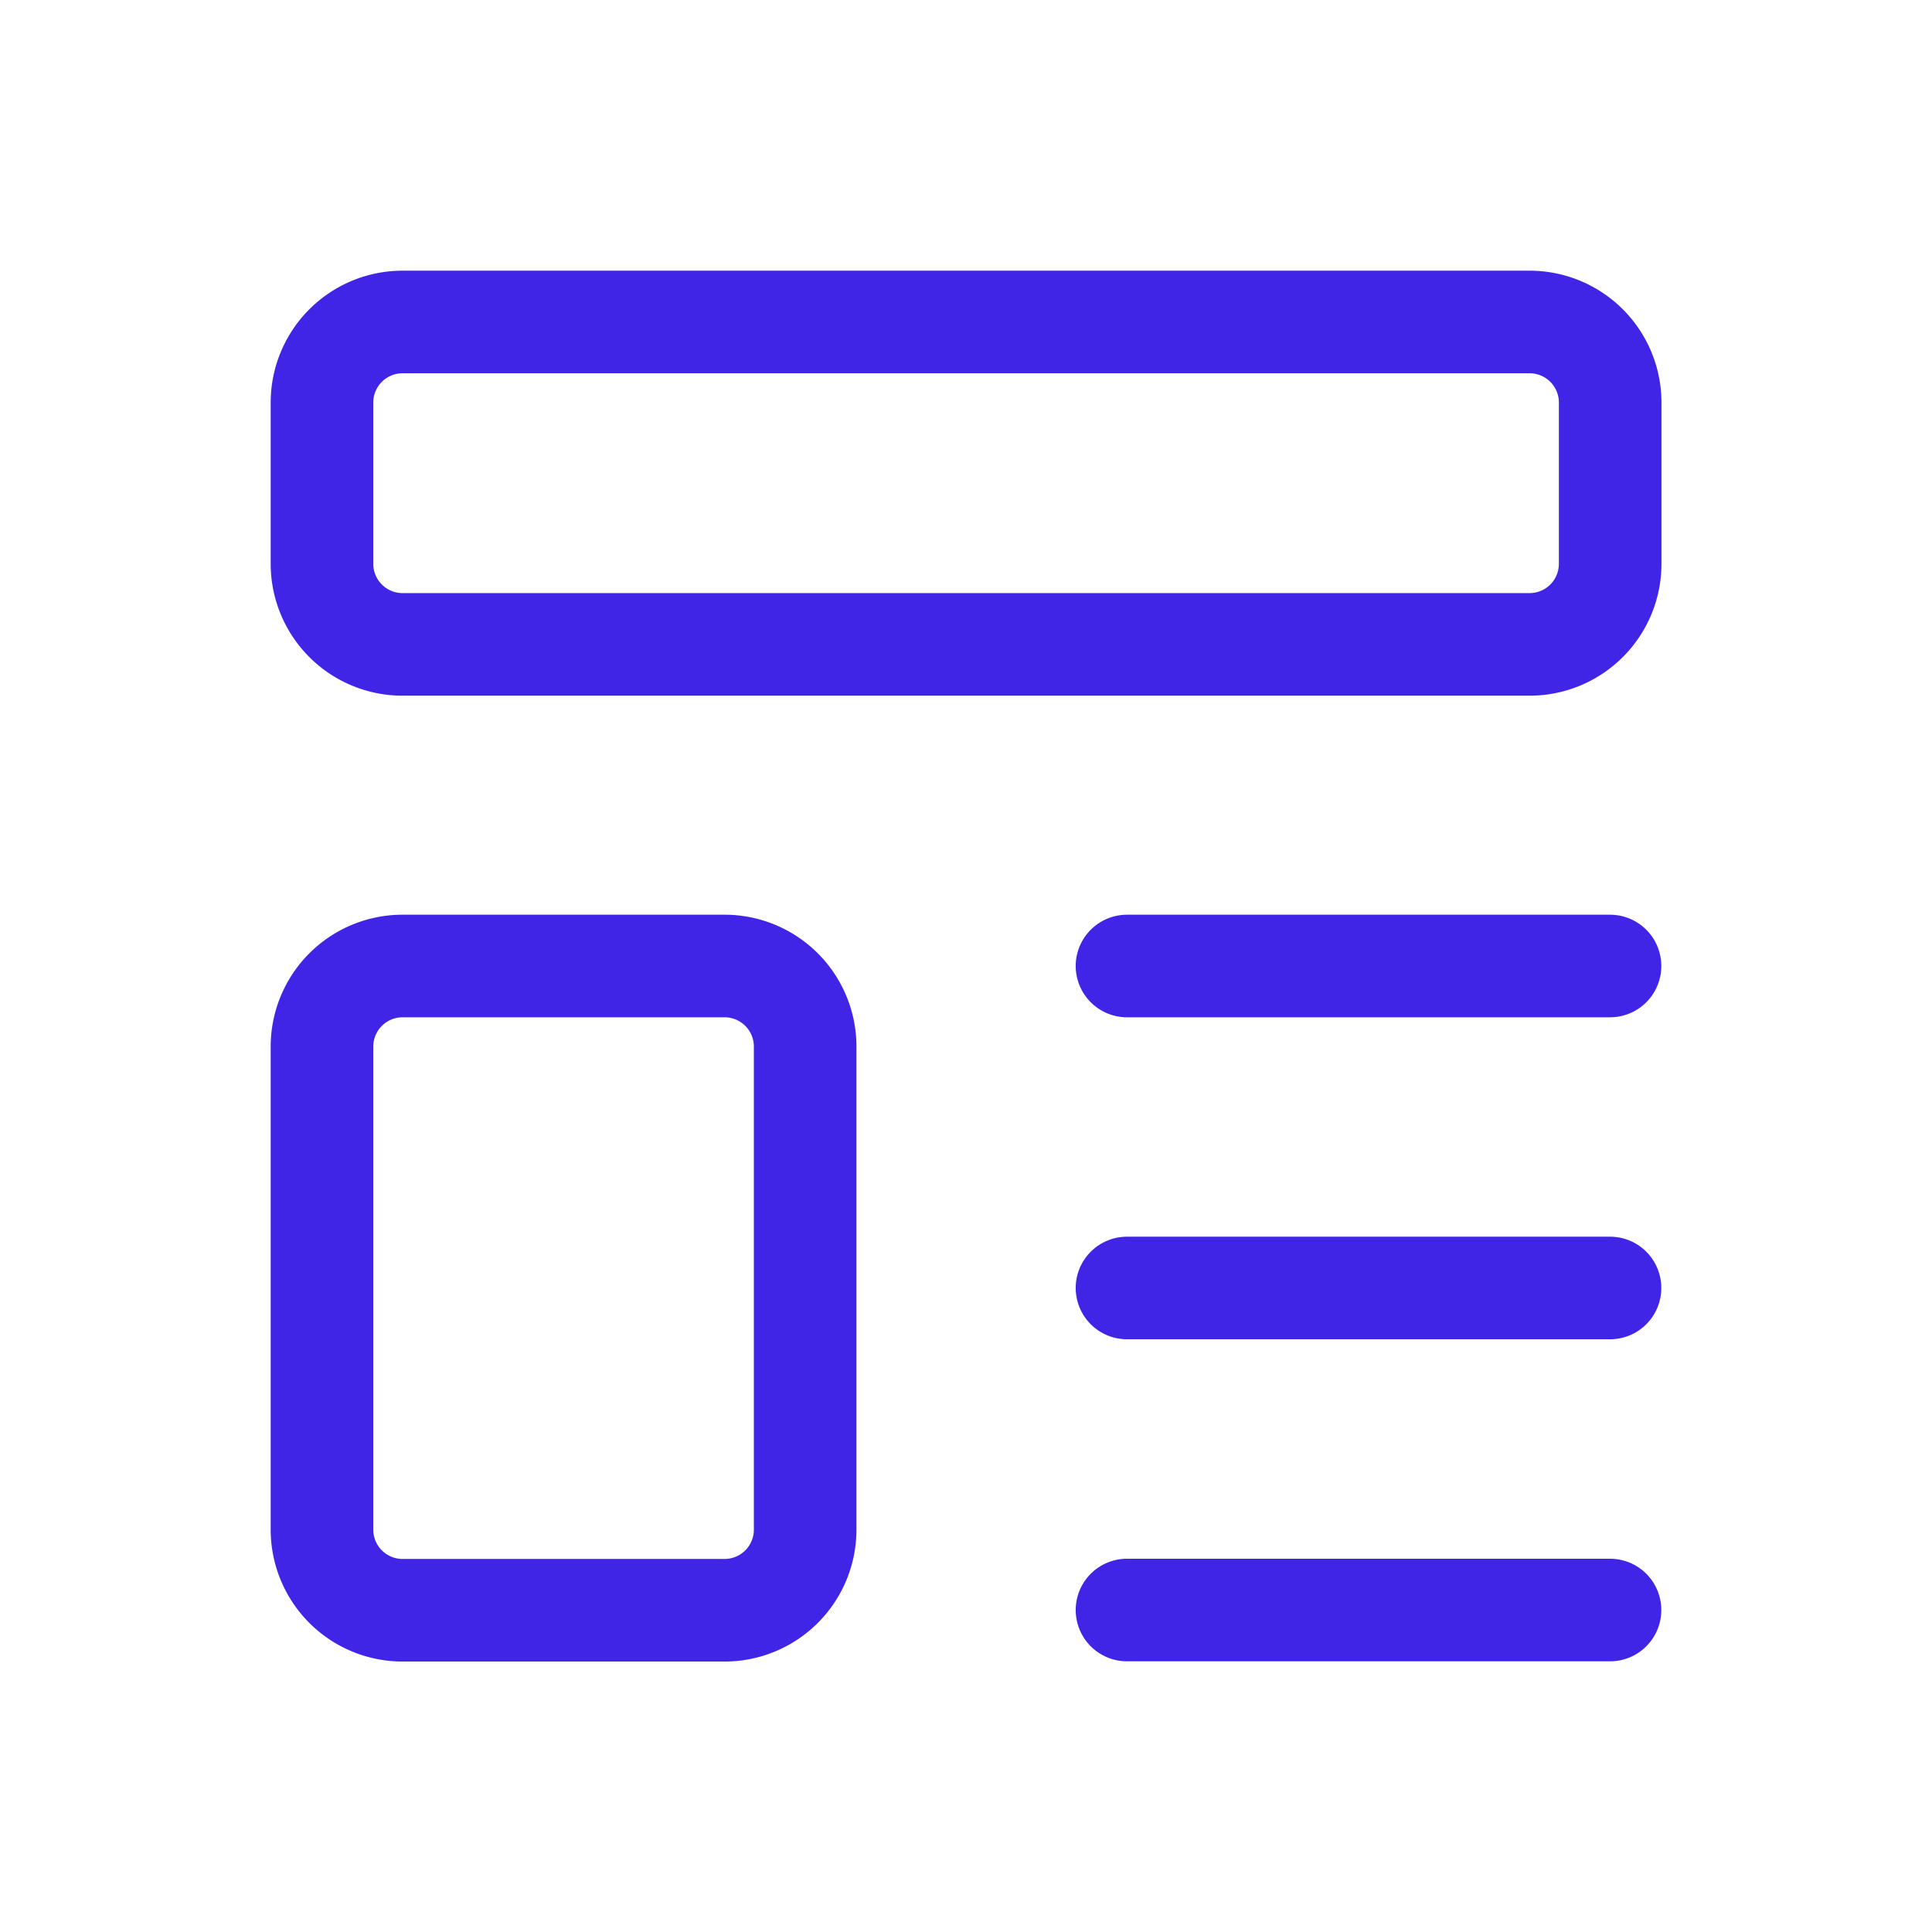 <?xml version="1.0" encoding="UTF-8"?>
<svg xmlns="http://www.w3.org/2000/svg" xmlns:xlink="http://www.w3.org/1999/xlink" width="26.366" height="26.366" viewBox="0 0 26.366 26.366">
  <defs>
    <clipPath id="clip-path">
      <rect id="Rectangle_4527" data-name="Rectangle 4527" width="26.366" height="26.366" fill="#4125e7"></rect>
    </clipPath>
  </defs>
  <g id="Group_9944" data-name="Group 9944" clip-path="url(#clip-path)">
    <path id="Path_11926" data-name="Path 11926" d="M923.479,2022H908.1a1.1,1.1,0,0,0-1.1,1.1v2.2a1.1,1.1,0,0,0,1.1,1.1h15.38a1.1,1.1,0,0,0,1.1-1.1v-2.2A1.1,1.1,0,0,0,923.479,2022Z" transform="translate(-902.606 -2017.606)" fill="none" stroke="#4125e7" stroke-linecap="round" stroke-linejoin="round" stroke-width="1.4"></path>
    <path id="Path_11927" data-name="Path 11927" d="M912.493,2030H908.1a1.1,1.1,0,0,0-1.1,1.1v6.592a1.1,1.1,0,0,0,1.1,1.1h4.394a1.1,1.1,0,0,0,1.1-1.1V2031.1A1.1,1.1,0,0,0,912.493,2030Z" transform="translate(-902.606 -2016.817)" fill="none" stroke="#4125e7" stroke-linecap="round" stroke-linejoin="round" stroke-width="1.4"></path>
    <path id="Path_11928" data-name="Path 11928" d="M917,2030h6.592" transform="translate(-901.62 -2016.817)" fill="none" stroke="#4125e7" stroke-linecap="round" stroke-linejoin="round" stroke-width="1.4"></path>
    <path id="Path_11929" data-name="Path 11929" d="M917,2034h6.592" transform="translate(-901.62 -2016.423)" fill="none" stroke="#4125e7" stroke-linecap="round" stroke-linejoin="round" stroke-width="1.4"></path>
    <path id="Path_11930" data-name="Path 11930" d="M917,2038h6.592" transform="translate(-901.62 -2016.028)" fill="none" stroke="#4125e7" stroke-linecap="round" stroke-linejoin="round" stroke-width="1.4"></path>
  </g>
</svg>
